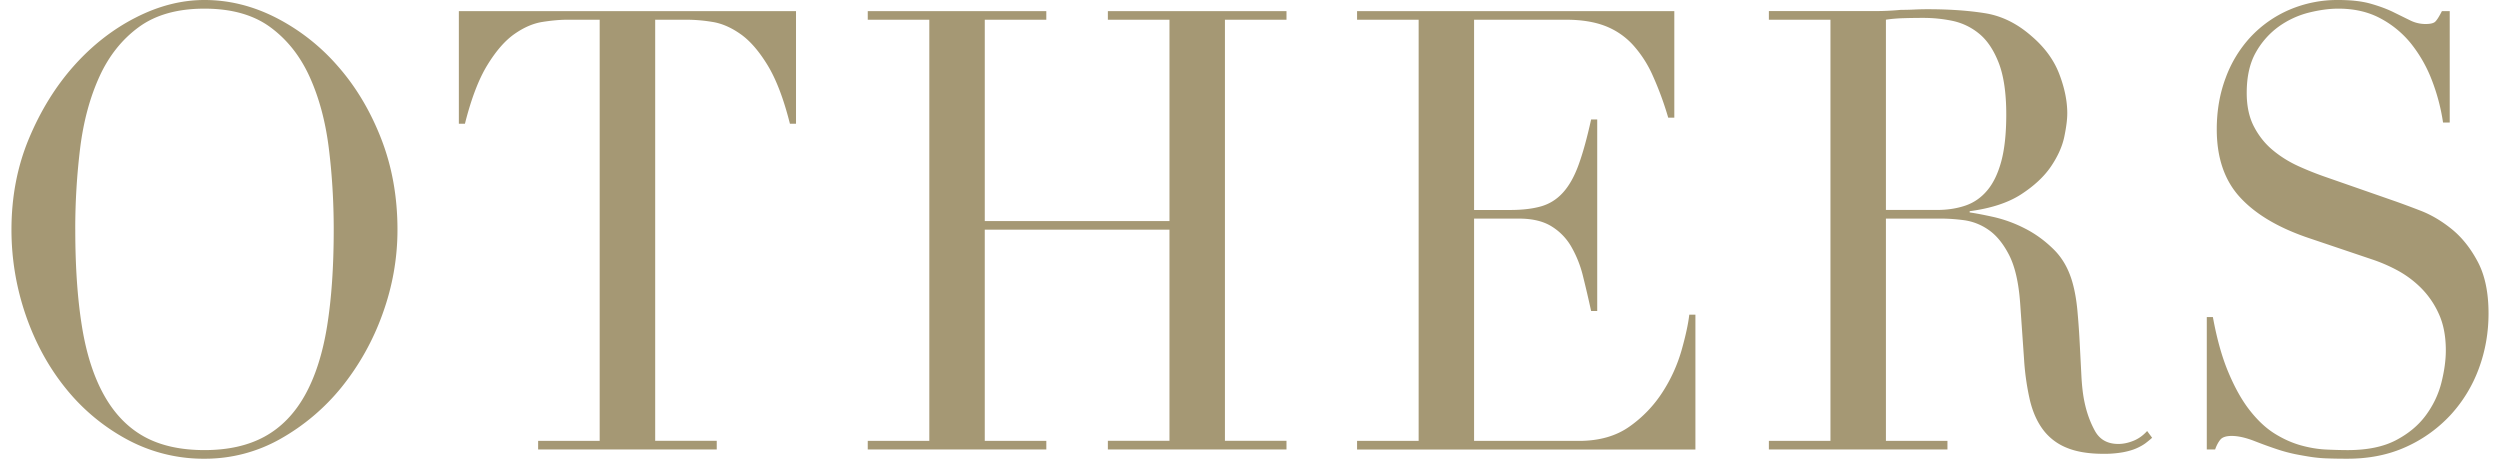 <svg xmlns="http://www.w3.org/2000/svg" width="109" height="20" fill="none"><g fill="#A59874" clip-path="url(#a)"><path d="M96.216 13.825h.266q.265 1.45.69 2.443.42.994.93 1.639.508.644 1.065.993.555.347 1.124.51.567.16 1.088.188.52.026.979.027 1.281 0 2.103-.43t1.306-1.088q.484-.657.678-1.423.193-.765.193-1.409 0-.938-.315-1.611a3.8 3.8 0 0 0-.797-1.141 4.5 4.5 0 0 0-1.052-.764 7 7 0 0 0-1.076-.457l-2.781-.939q-1.959-.67-2.962-1.772-1.004-1.1-1.004-2.953 0-1.209.388-2.242a5.3 5.3 0 0 1 1.088-1.785A5.05 5.05 0 0 1 99.807.43a5.3 5.3 0 0 1 2.14-.43q.847 0 1.414.161.569.162.98.363l.737.362a1.5 1.5 0 0 0 .665.161q.315 0 .423-.093.11-.094.302-.47h.34v4.859h-.291a8.6 8.6 0 0 0-.495-1.866 6 6 0 0 0-.907-1.584 4.3 4.3 0 0 0-1.343-1.1q-.785-.417-1.825-.416-.58 0-1.282.173a3.9 3.9 0 0 0-1.306.604 3.5 3.5 0 0 0-1.003 1.128q-.399.7-.399 1.772 0 .859.315 1.464.313.603.81 1.019.495.415 1.111.699.616.28 1.247.496l2.925 1.02q.46.16 1.161.43.701.268 1.366.804.666.538 1.136 1.423.472.887.472 2.255 0 1.261-.423 2.404a6.1 6.1 0 0 1-1.221 2.012 6 6 0 0 1-1.935 1.397q-1.137.522-2.563.523-.507 0-.895-.014a6 6 0 0 1-.724-.067 17 17 0 0 1-.678-.12 7 7 0 0 1-.749-.201q-.485-.16-1.04-.377-.557-.213-.967-.214-.364 0-.497.161-.133.16-.229.43h-.363zM37.834 19.222h2.684V.86h-2.684V.484h7.785V.86h-2.683v8.779h8.053V.859h-2.686V.485h7.788V.86h-2.684V19.22h2.684v.377h-7.788v-.377h2.686v-9.207h-8.053v9.208h2.684v.376h-7.786zM.5 10.014q0-2.148.762-3.973.763-1.825 1.958-3.168Q4.418 1.53 5.917.766 7.416 0 8.915 0q1.597 0 3.108.766a9 9 0 0 1 2.696 2.107q1.185 1.342 1.898 3.168.713 1.825.713 3.973 0 1.88-.652 3.677a11 11 0 0 1-1.789 3.195 9.3 9.3 0 0 1-2.673 2.255A6.66 6.66 0 0 1 8.915 20a7 7 0 0 1-3.36-.832 8.75 8.75 0 0 1-2.672-2.215q-1.125-1.383-1.754-3.194A11.4 11.4 0 0 1 .5 10.014m2.782 0q0 2.416.29 4.214.29 1.8.967 3.006.677 1.21 1.741 1.8t2.635.59q1.548 0 2.624-.59t1.754-1.8q.675-1.207.967-3.006.29-1.797.29-4.214 0-1.853-.218-3.584-.219-1.732-.835-3.087t-1.716-2.161Q10.68.377 8.915.377q-1.765 0-2.864.805-1.1.805-1.717 2.16-.617 1.356-.836 3.088a29 29 0 0 0-.217 3.584M23.463 19.222h2.683V.86h-1.402q-.484 0-1.088.095-.604.093-1.22.523-.618.43-1.185 1.355-.57.927-.98 2.563h-.265V.484h14.7v4.912h-.265q-.411-1.635-.98-2.563-.567-.926-1.185-1.355-.616-.43-1.22-.523A7 7 0 0 0 29.968.86h-1.402V19.22h2.684v.377h-7.788zM77.123 19.222h2.685V.859h-2.685V.483h4.595a12 12 0 0 0 1.16-.053q.291 0 .582-.014.29-.014.58-.014 1.427 0 2.514.175 1.089.175 2.032 1.007.846.726 1.196 1.637.351.914.351 1.719 0 .403-.132 1.033-.134.63-.581 1.289-.448.657-1.294 1.208t-2.249.738v.054q.388.054 1.052.201a5.8 5.8 0 0 1 1.354.497q.69.349 1.27.926t.823 1.49q.145.537.204 1.221.062.686.098 1.41l.072 1.396q.036.67.134 1.127.145.698.458 1.262.315.564 1.017.564.314 0 .651-.134.34-.135.605-.43l.218.295a5 5 0 0 1-.278.229q-.158.12-.4.228-.24.107-.592.174a4.6 4.6 0 0 1-.857.068q-.969 0-1.61-.269a2.4 2.4 0 0 1-1.026-.792q-.388-.524-.569-1.289a11 11 0 0 1-.253-1.785l-.17-2.442q-.097-1.342-.483-2.094-.388-.752-.907-1.102a2.44 2.44 0 0 0-1.076-.415 8 8 0 0 0-.968-.068h-2.418v9.692h2.683v.375h-7.786zm5.103-10.068h2.225q.676 0 1.233-.188.557-.187.954-.657.4-.47.618-1.275.217-.806.217-2.04 0-1.395-.325-2.243-.328-.845-.848-1.274a2.7 2.7 0 0 0-1.16-.565A6.2 6.2 0 0 0 83.87.78q-.435 0-.883.013-.446.015-.761.067zM59.168 19.223h2.685V.86h-2.685V.484H73V5.13h-.266a14 14 0 0 0-.677-1.84 5 5 0 0 0-.87-1.342 3.2 3.2 0 0 0-1.21-.819Q69.276.861 68.286.86H64.27v8.295h1.573q.797 0 1.354-.16.557-.162.954-.605.4-.443.677-1.208.279-.765.545-1.973h.266v8.35h-.266q-.17-.78-.351-1.504a4.9 4.9 0 0 0-.508-1.289 2.5 2.5 0 0 0-.87-.899q-.544-.336-1.415-.336H64.27v9.692h4.571q1.329 0 2.213-.631a5.4 5.4 0 0 0 1.438-1.504 6.8 6.8 0 0 0 .823-1.812q.266-.939.338-1.557h.267v5.88H59.168z"/></g><defs><clipPath id="a"><path fill="#fff" d="M.5 0h108v20H.5z"/></clipPath></defs></svg>